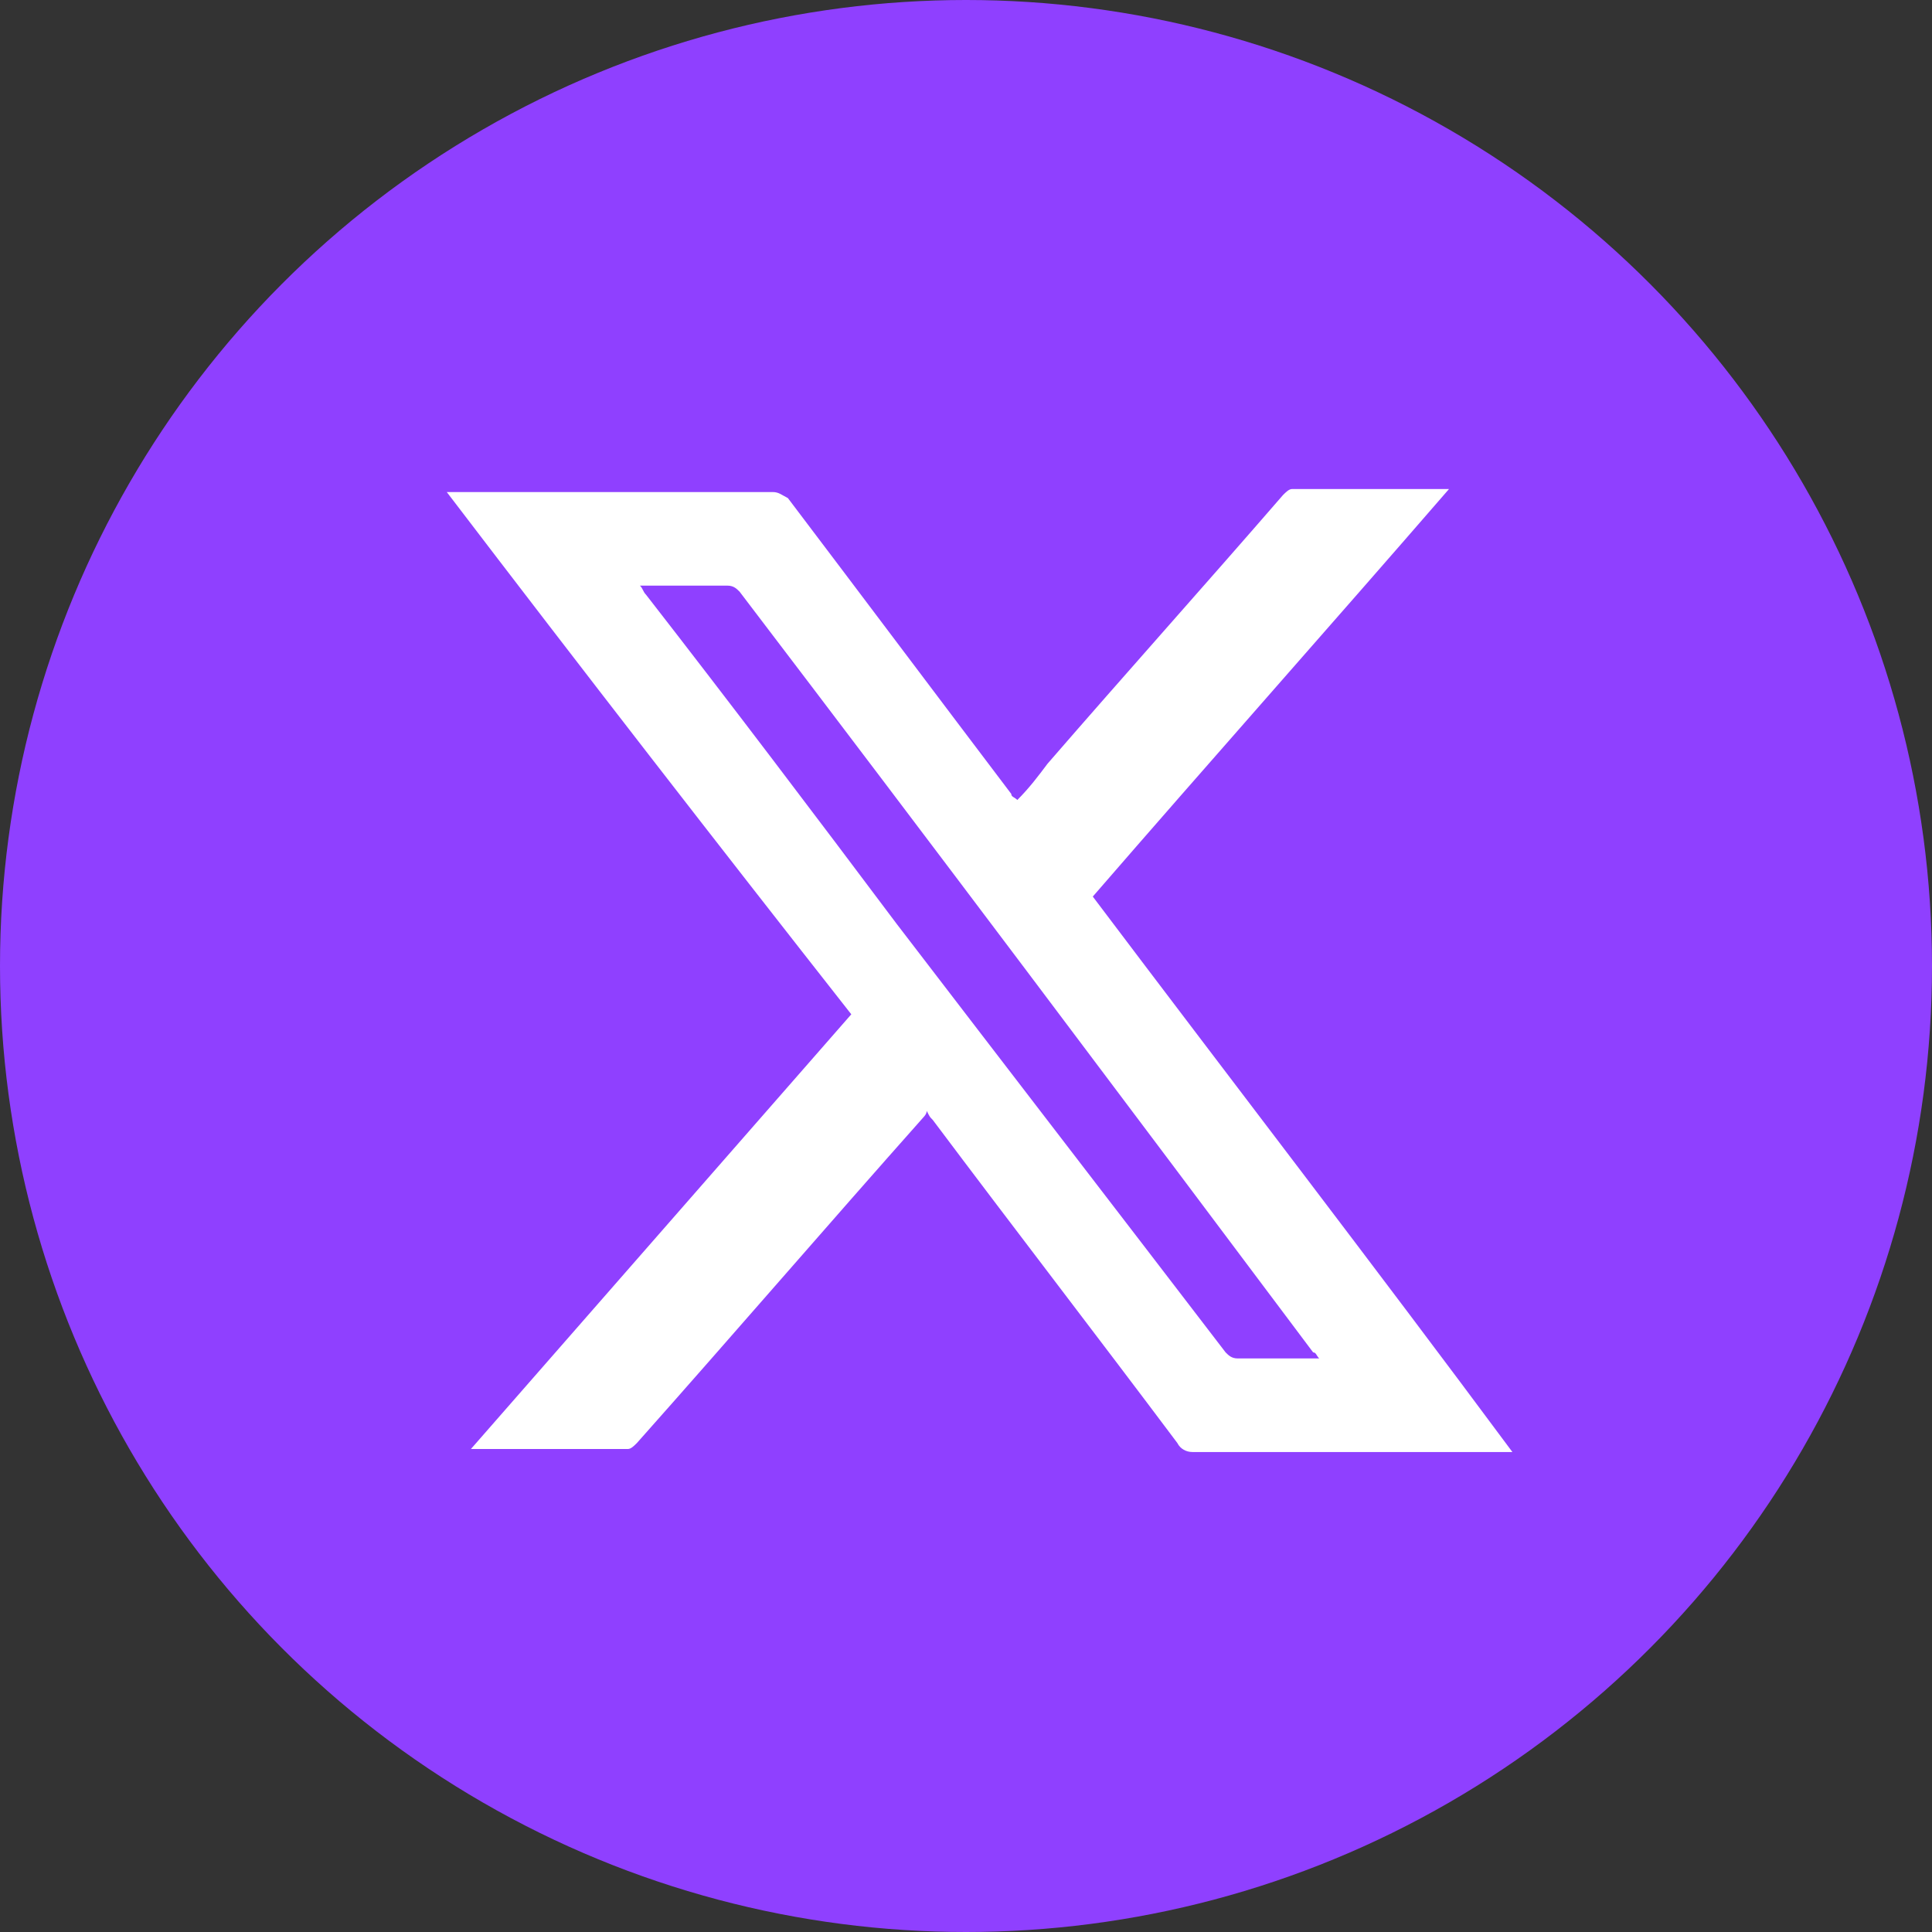 <svg width="64" height="64" viewBox="0 0 64 64" version="1.1" id="Layer_1" xmlns="http://www.w3.org/2000/svg" xmlns:xlink="http://www.w3.org/1999/xlink" x="0px" y="0px"
	 style="enable-background:new 0 0 64 64;" xml:space="preserve">
<rect x="0" y="0" width="64" height="64" fill="#333333" stroke="none"/>
<style type="text/css">
	.st0{fill:#8F40FF;}
	.st1{fill:#FFFFFF;}
</style>
<circle class="st0" cx="32" cy="32" r="32"/>
<path class="st1" d="M14.8,16.3c0.2,0,0.3,0,0.3,0c3.5,0,7,0,10.5,0c0.2,0,0.3,0.1,0.5,0.2c2.5,3.3,4.9,6.5,7.4,9.8
	c0,0.1,0.1,0.1,0.2,0.2c0.4-0.4,0.7-0.8,1-1.2c2.6-3,5.2-5.9,7.8-8.9c0.1-0.1,0.2-0.2,0.3-0.2c1.7,0,3.4,0,5.1,0c0,0,0,0,0.1,0
	c-3.9,4.5-7.9,9-11.8,13.5c4.6,6.1,9.3,12.2,13.9,18.4c-0.1,0-0.2,0-0.3,0c-3.4,0-6.8,0-10.3,0c-0.2,0-0.4-0.1-0.5-0.3
	c-2.7-3.6-5.4-7.1-8.1-10.7c-0.1-0.1-0.1-0.1-0.2-0.3c0,0.1-0.1,0.2-0.1,0.2c-3.2,3.6-6.3,7.2-9.5,10.8c-0.1,0.1-0.2,0.2-0.3,0.2
	c-1.7,0-3.3,0-5,0c0,0-0.1,0-0.2,0c4.2-4.8,8.4-9.6,12.6-14.4C23.8,28,19.3,22.2,14.8,16.3z M21.2,19.4c0.1,0.1,0.1,0.2,0.2,0.3
	c2.8,3.6,5.6,7.3,8.3,10.9c3.6,4.7,7.3,9.5,10.9,14.2c0.1,0.1,0.2,0.2,0.4,0.2c0.6,0,1.2,0,1.8,0c0.3,0,0.6,0,0.9,0
	c-0.1-0.1-0.1-0.2-0.2-0.2C37.2,36.4,30.9,28,24.5,19.6c-0.1-0.1-0.2-0.2-0.4-0.2c-0.9,0-1.8,0-2.7,0C21.4,19.4,21.3,19.4,21.2,19.4
	z"/>
</svg>
